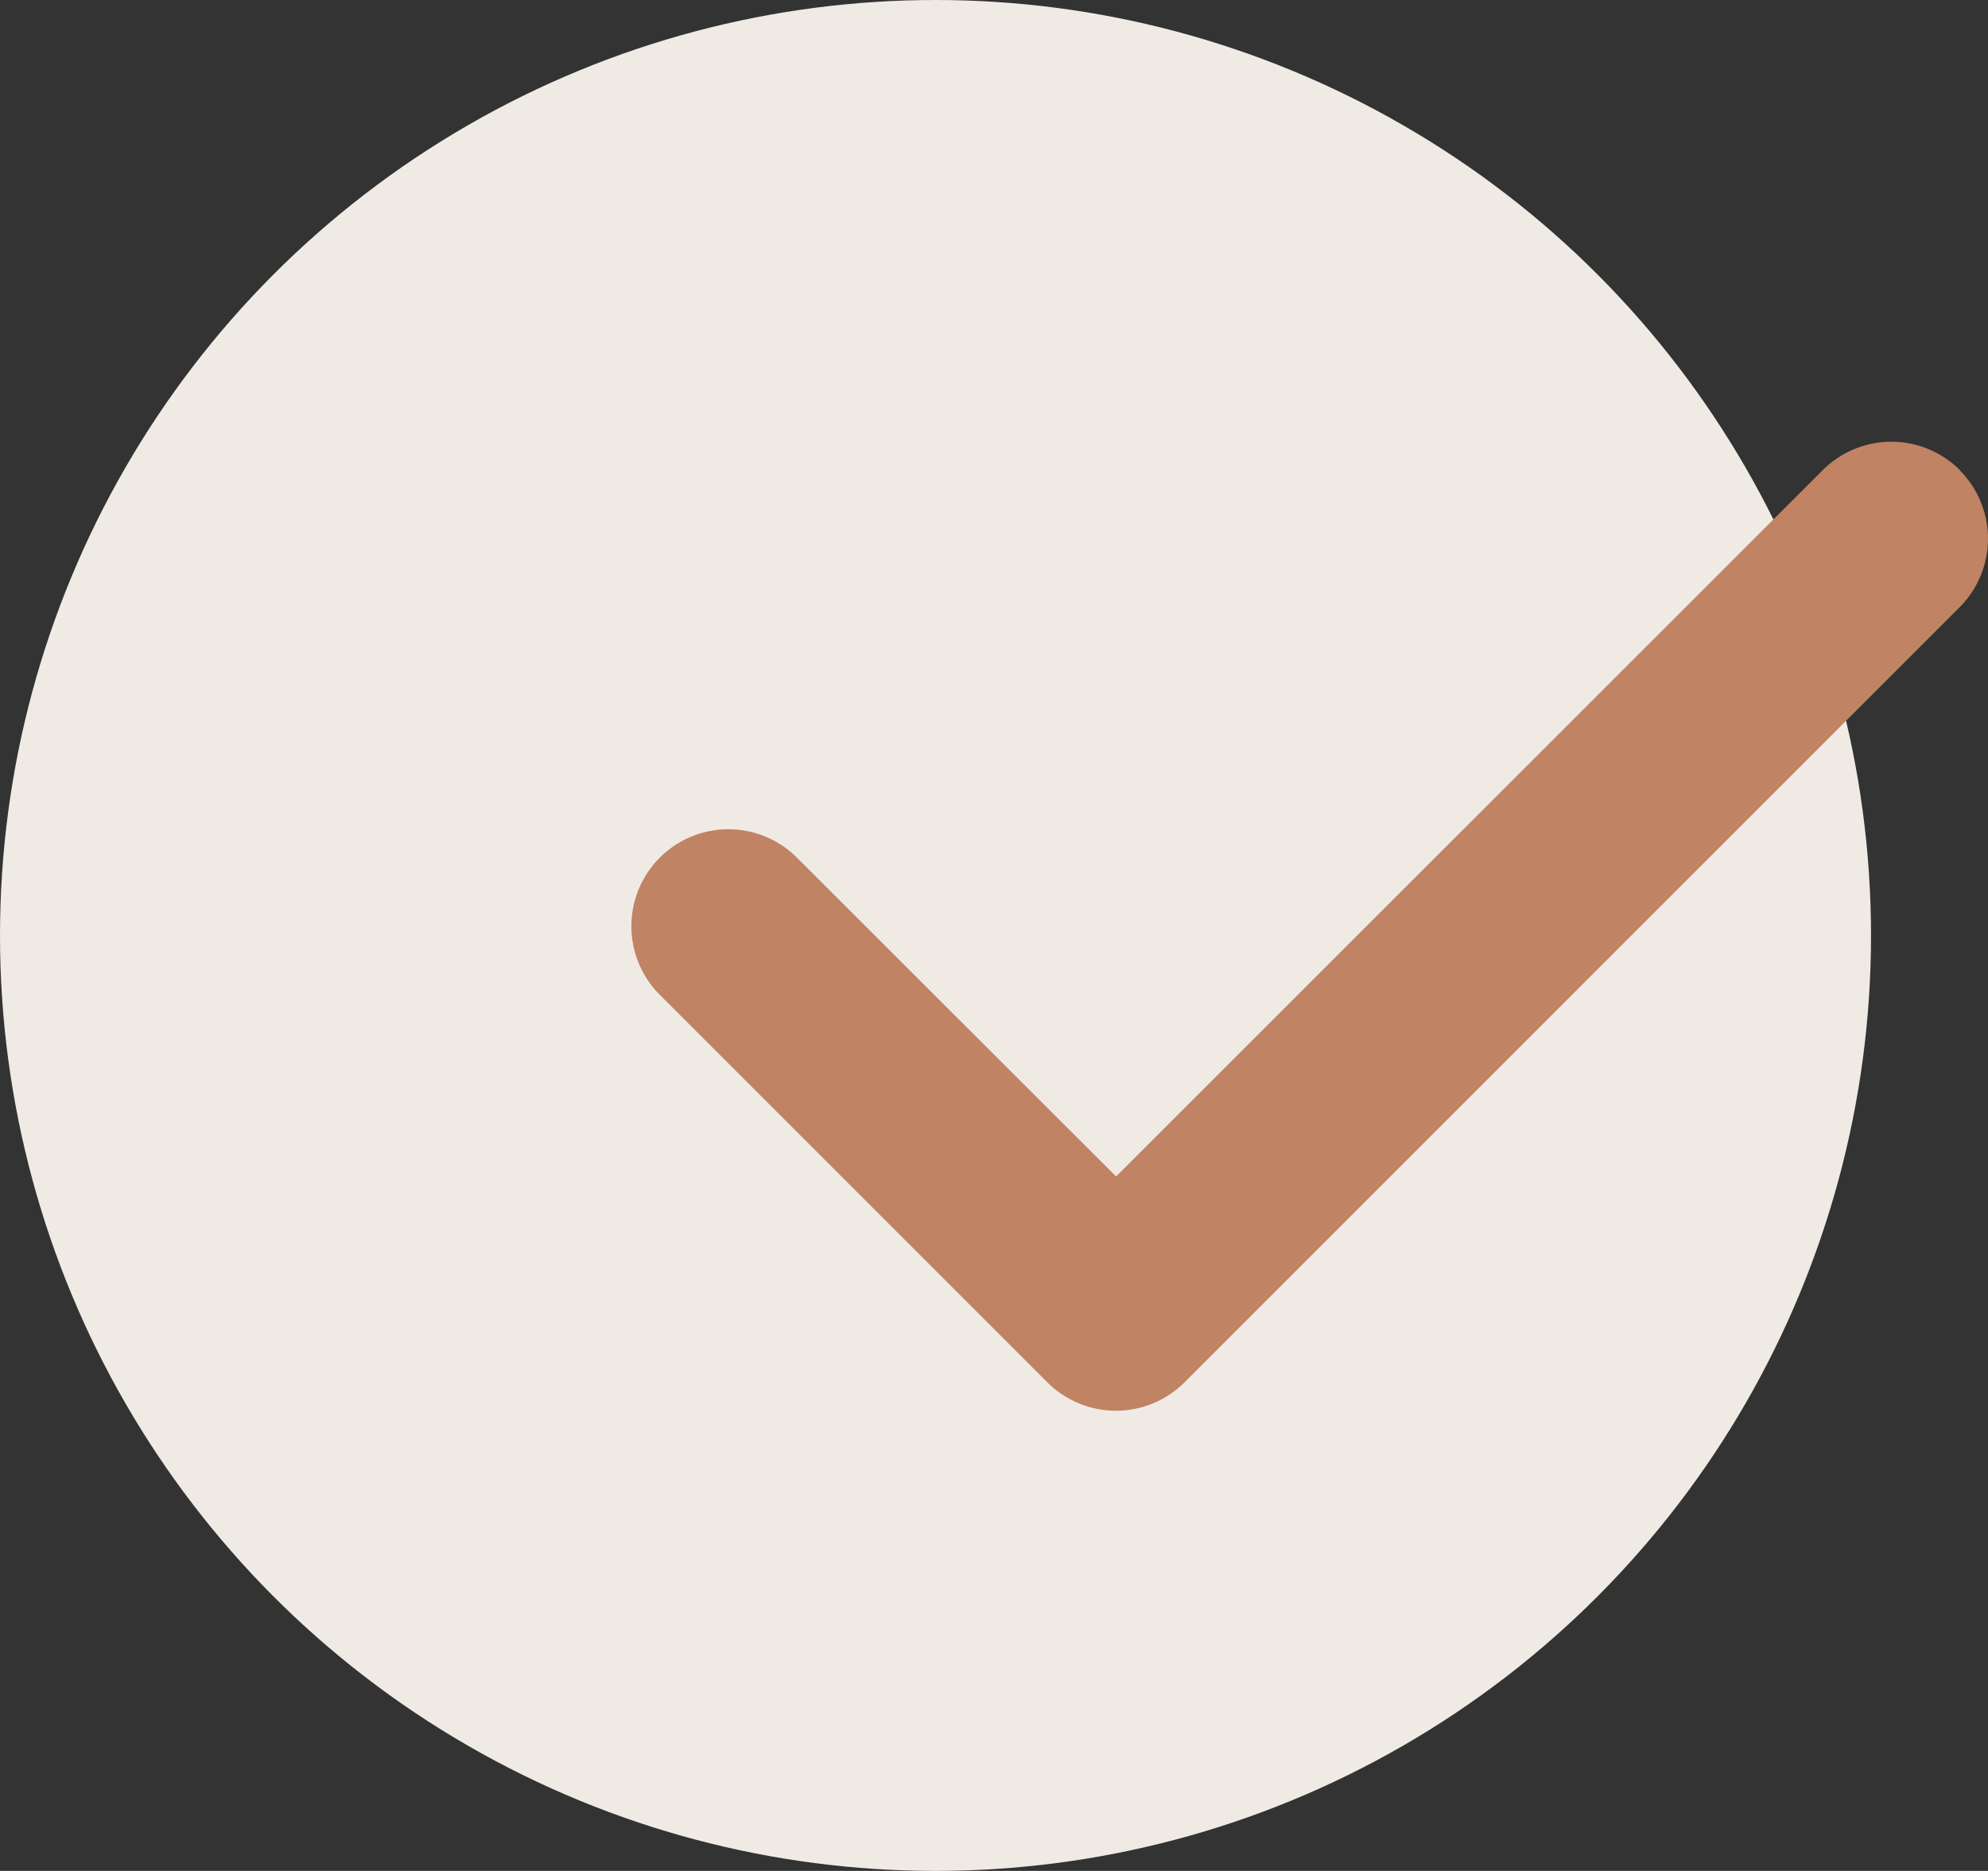 <svg xmlns="http://www.w3.org/2000/svg" width="76.502" height="72" viewBox="0 0 76.502 72">
  <rect x="0" y="0" width="76.502" height="72" fill="#333333" stroke="none"/>
  <g id="tick-icn" transform="translate(-1282.749 -859.645)">
    <circle id="Ellipse_24" data-name="Ellipse 24" cx="36" cy="36" r="36" transform="translate(1282.749 859.645)" fill="#f0eae5"/>
    <path id="Icon_fa-solid-check" data-name="Icon fa-solid-check" d="M51.106,7.844a3.734,3.734,0,0,1,0,5.278L21.279,42.95a3.734,3.734,0,0,1-5.278,0L1.087,28.036a3.732,3.732,0,0,1,5.278-5.278L18.646,35.027,45.84,7.844a3.734,3.734,0,0,1,5.278,0Z" transform="translate(1307.052 869.893)" fill="#c08364"/>
  </g>
</svg>
